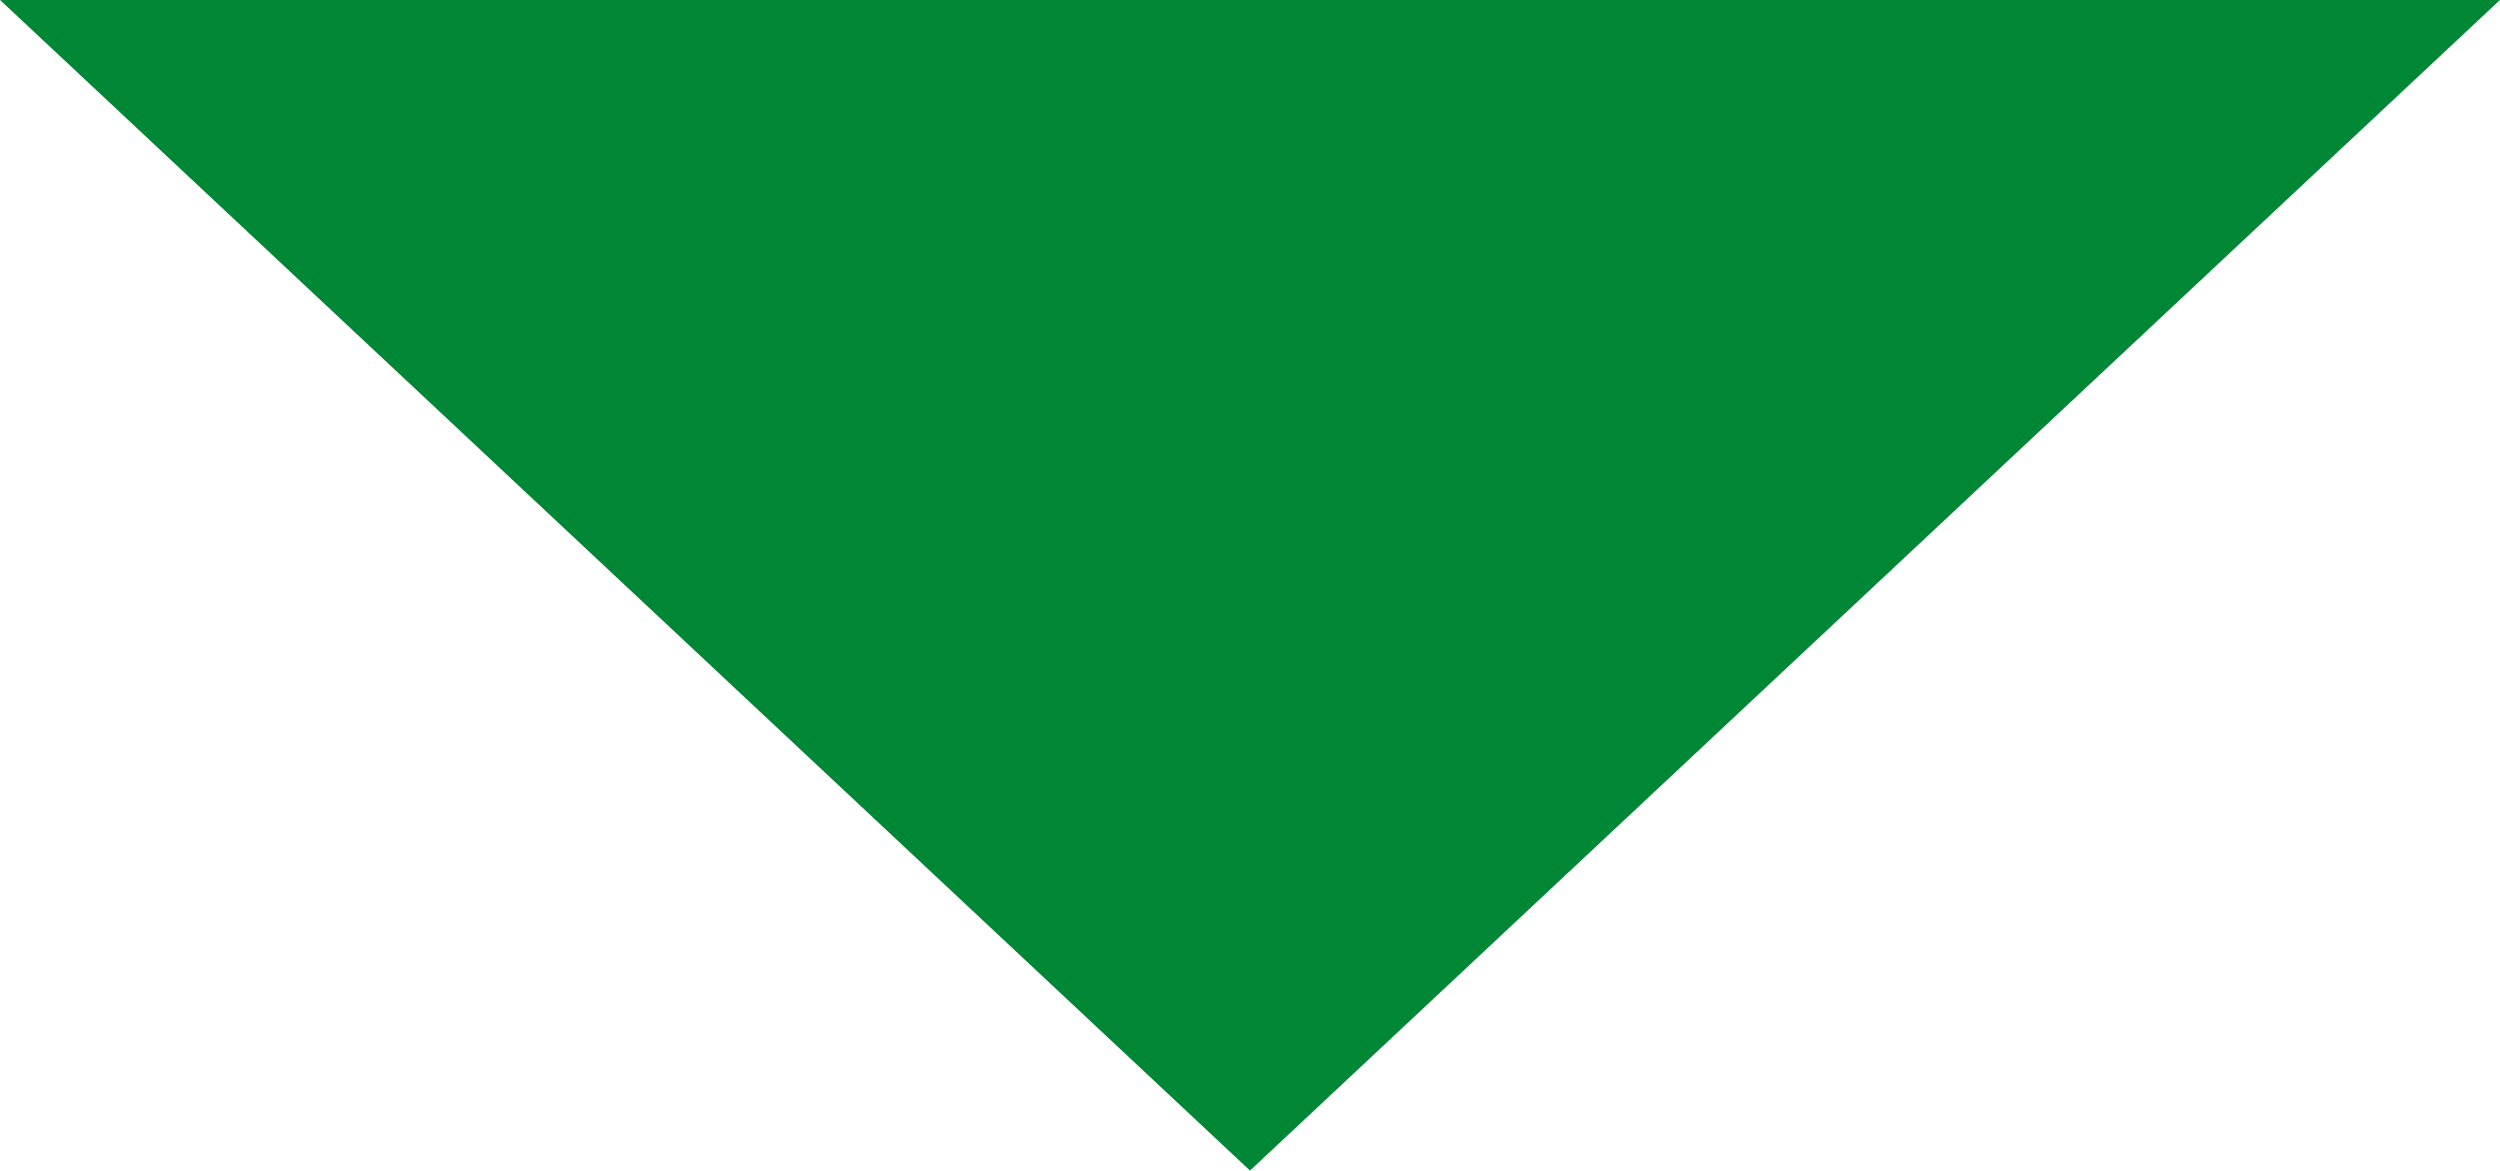 <?xml version="1.0" encoding="UTF-8"?> <!-- Creator: CorelDRAW 2019 (64-Bit) --> <svg xmlns="http://www.w3.org/2000/svg" xmlns:xlink="http://www.w3.org/1999/xlink" xmlns:xodm="http://www.corel.com/coreldraw/odm/2003" xml:space="preserve" width="50.8mm" height="23.786mm" style="shape-rendering:geometricPrecision; text-rendering:geometricPrecision; image-rendering:optimizeQuality; fill-rule:evenodd; clip-rule:evenodd" viewBox="0 0 9.322 4.365"> <defs> <style type="text/css"> <![CDATA[ .fil0 {fill:#008736} ]]> </style> </defs> <g id="Слой_x0020_1">  <polygon class="fil0" points="9.322,0 4.661,4.365 -0,0 "></polygon> </g> </svg> 